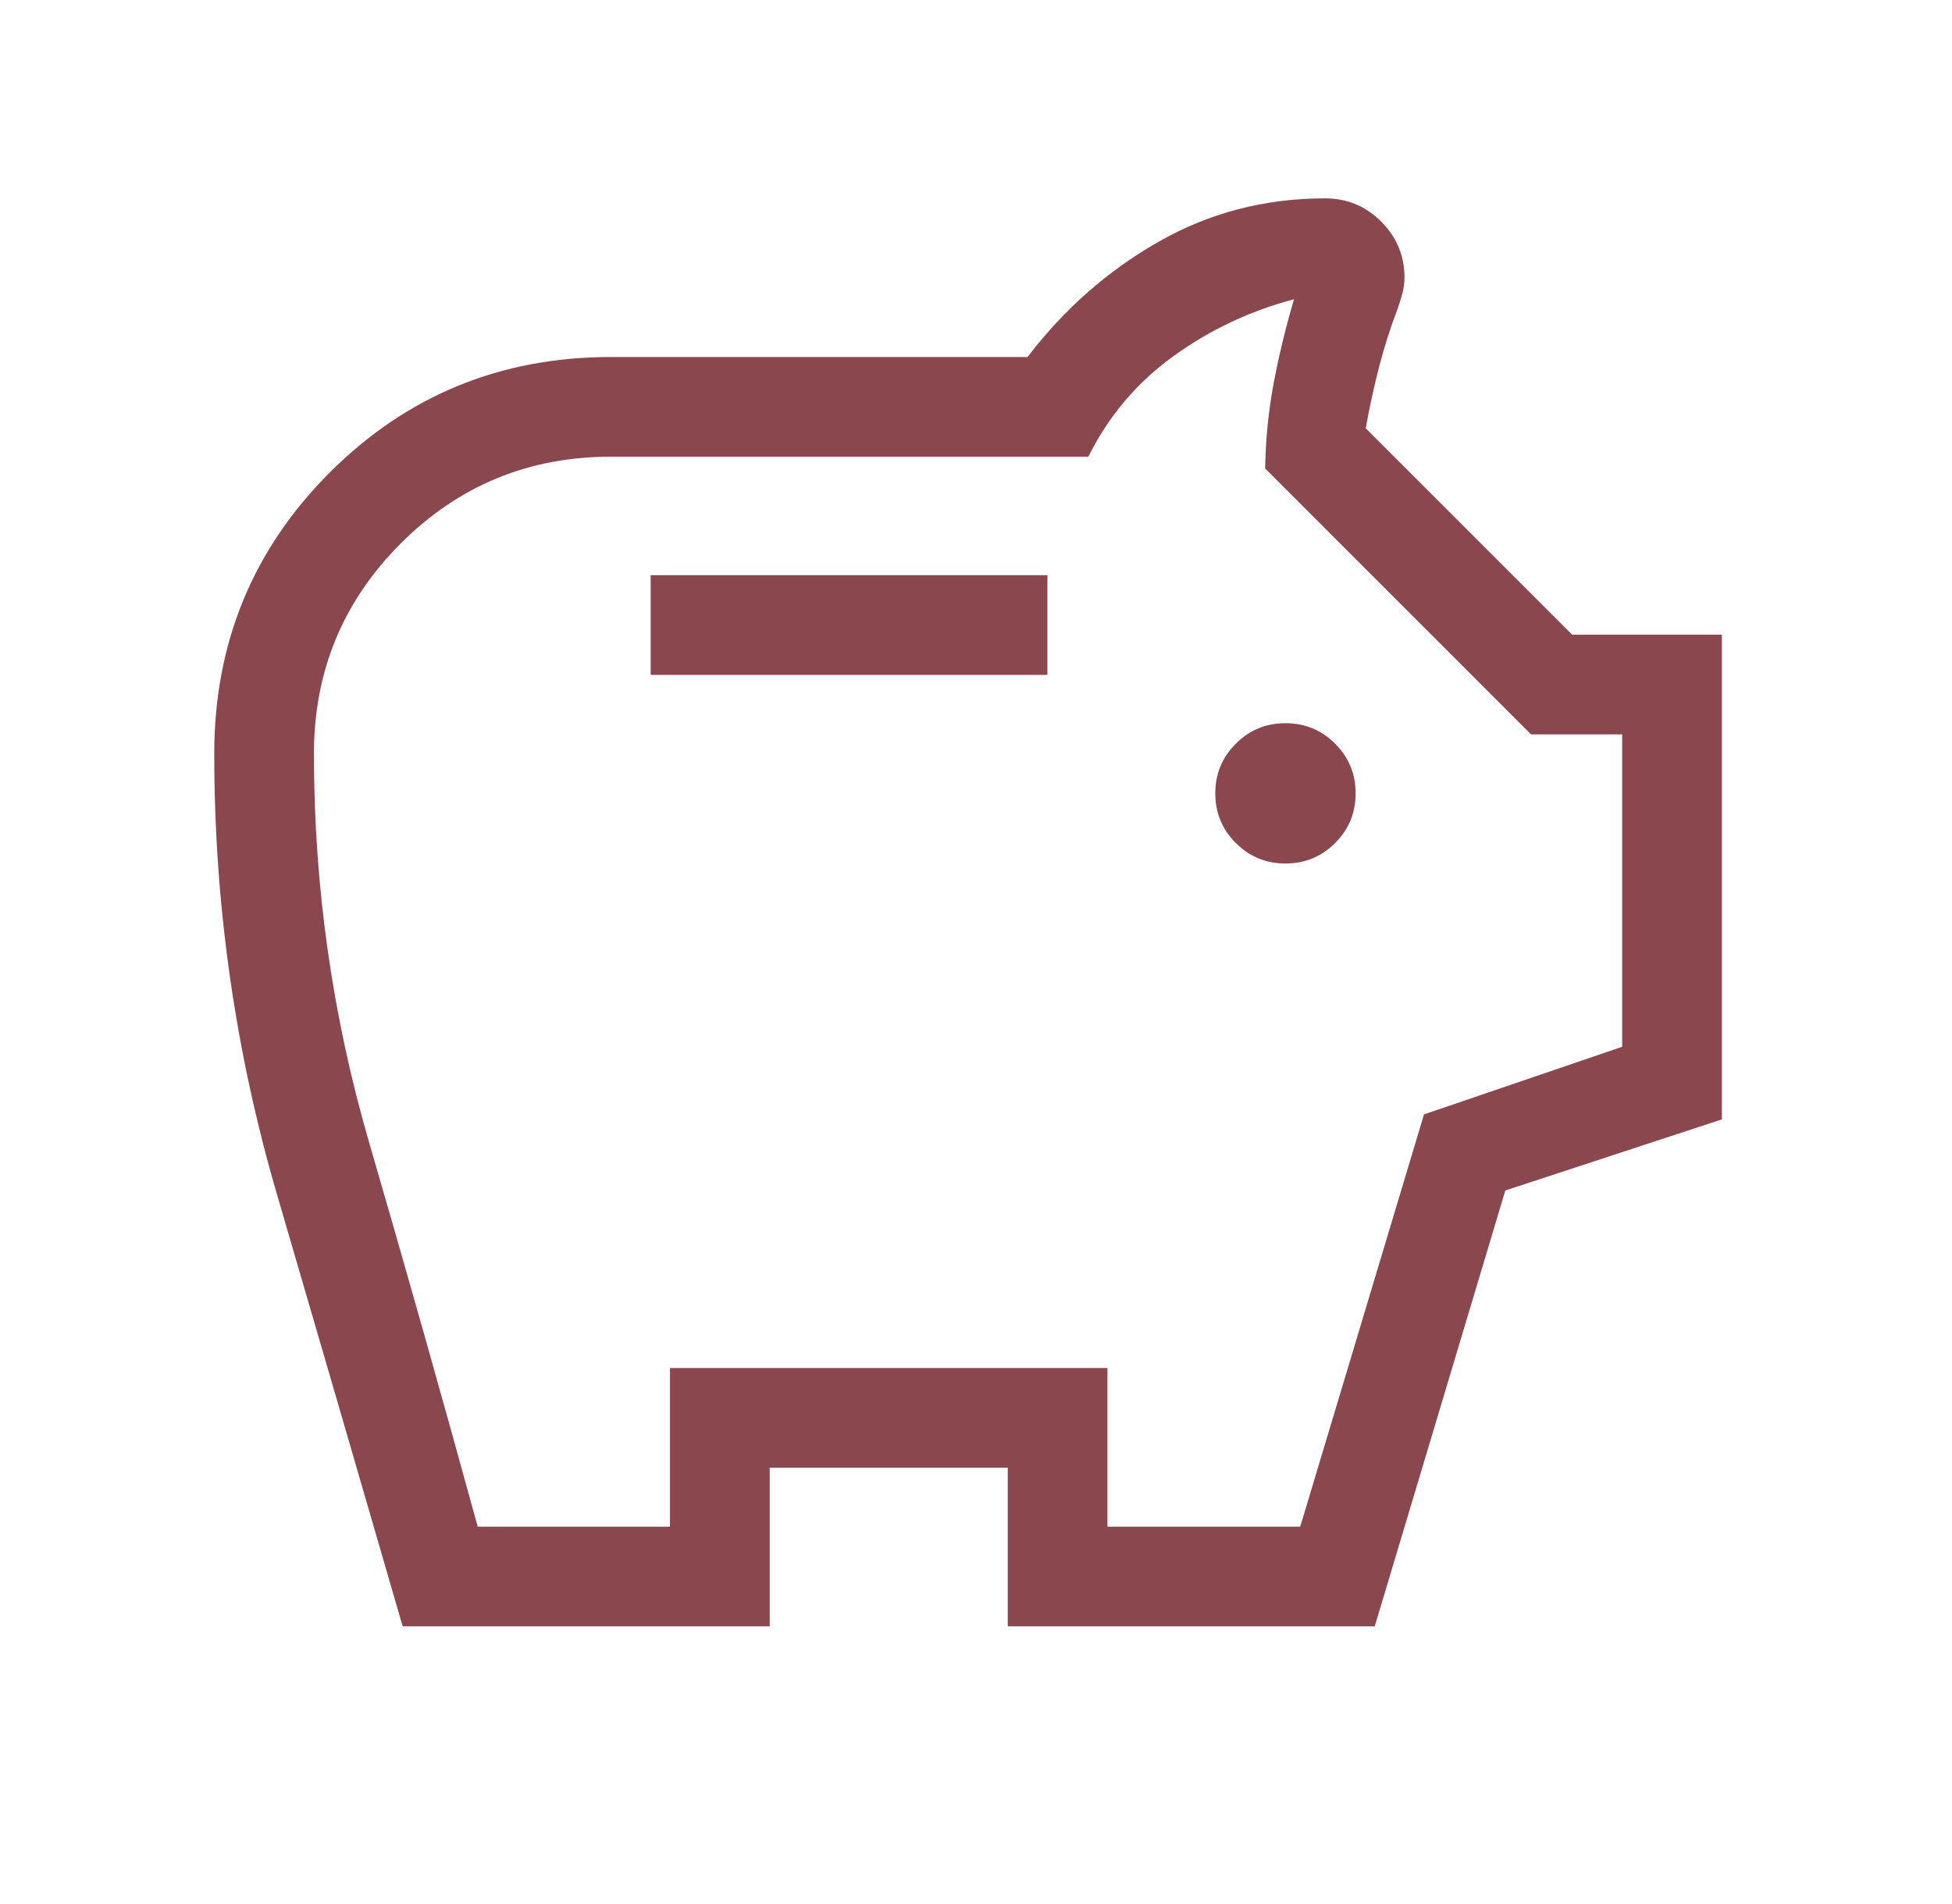 <svg width="41" height="40" viewBox="0 0 41 40" fill="none" xmlns="http://www.w3.org/2000/svg">
<mask id="mask0_6781_18925" style="mask-type:alpha" maskUnits="userSpaceOnUse" x="0" y="0" width="41" height="40">
<rect x="0.333" width="40" height="40" fill="#D9D9D9"/>
</mask>
<g mask="url(#mask0_6781_18925)">
<path d="M27 18.141C27.408 18.141 27.756 17.997 28.043 17.71C28.331 17.423 28.474 17.075 28.474 16.667C28.474 16.259 28.331 15.911 28.043 15.624C27.756 15.336 27.408 15.193 27 15.193C26.592 15.193 26.244 15.336 25.957 15.624C25.669 15.911 25.526 16.259 25.526 16.667C25.526 17.075 25.669 17.423 25.957 17.71C26.244 17.997 26.592 18.141 27 18.141ZM13.667 14.178H22V12.084H13.667V14.178ZM8.458 34.167C7.578 31.128 6.698 28.105 5.819 25.097C4.94 22.088 4.5 19 4.5 15.834C4.5 13.513 5.309 11.544 6.926 9.927C8.544 8.309 10.513 7.5 12.833 7.5H21.583C22.346 6.498 23.261 5.692 24.329 5.082C25.396 4.472 26.564 4.167 27.833 4.167C28.293 4.167 28.685 4.33 29.011 4.656C29.337 4.982 29.5 5.374 29.5 5.834C29.5 5.947 29.484 6.06 29.453 6.173C29.422 6.287 29.39 6.391 29.356 6.487C29.202 6.889 29.071 7.3 28.963 7.722C28.855 8.142 28.763 8.568 28.686 8.997L33.023 13.334H36.167V23.516L31.618 25.01L28.875 34.167H21.167V30.834H16.167V34.167H8.458ZM10.034 32.073H14.072V28.739H23.261V32.073H27.31L29.91 23.411L34.072 21.991V15.428H32.158L26.573 9.842C26.584 9.215 26.645 8.611 26.756 8.03C26.867 7.448 27.008 6.867 27.18 6.286C26.257 6.531 25.413 6.929 24.648 7.482C23.882 8.034 23.286 8.738 22.86 9.594H12.833C11.104 9.594 9.632 10.202 8.417 11.417C7.202 12.633 6.594 14.105 6.594 15.834C6.594 18.627 6.982 21.356 7.759 24.021C8.535 26.686 9.293 29.37 10.034 32.073Z" fill="#8A484E"/>
</g>
</svg>
